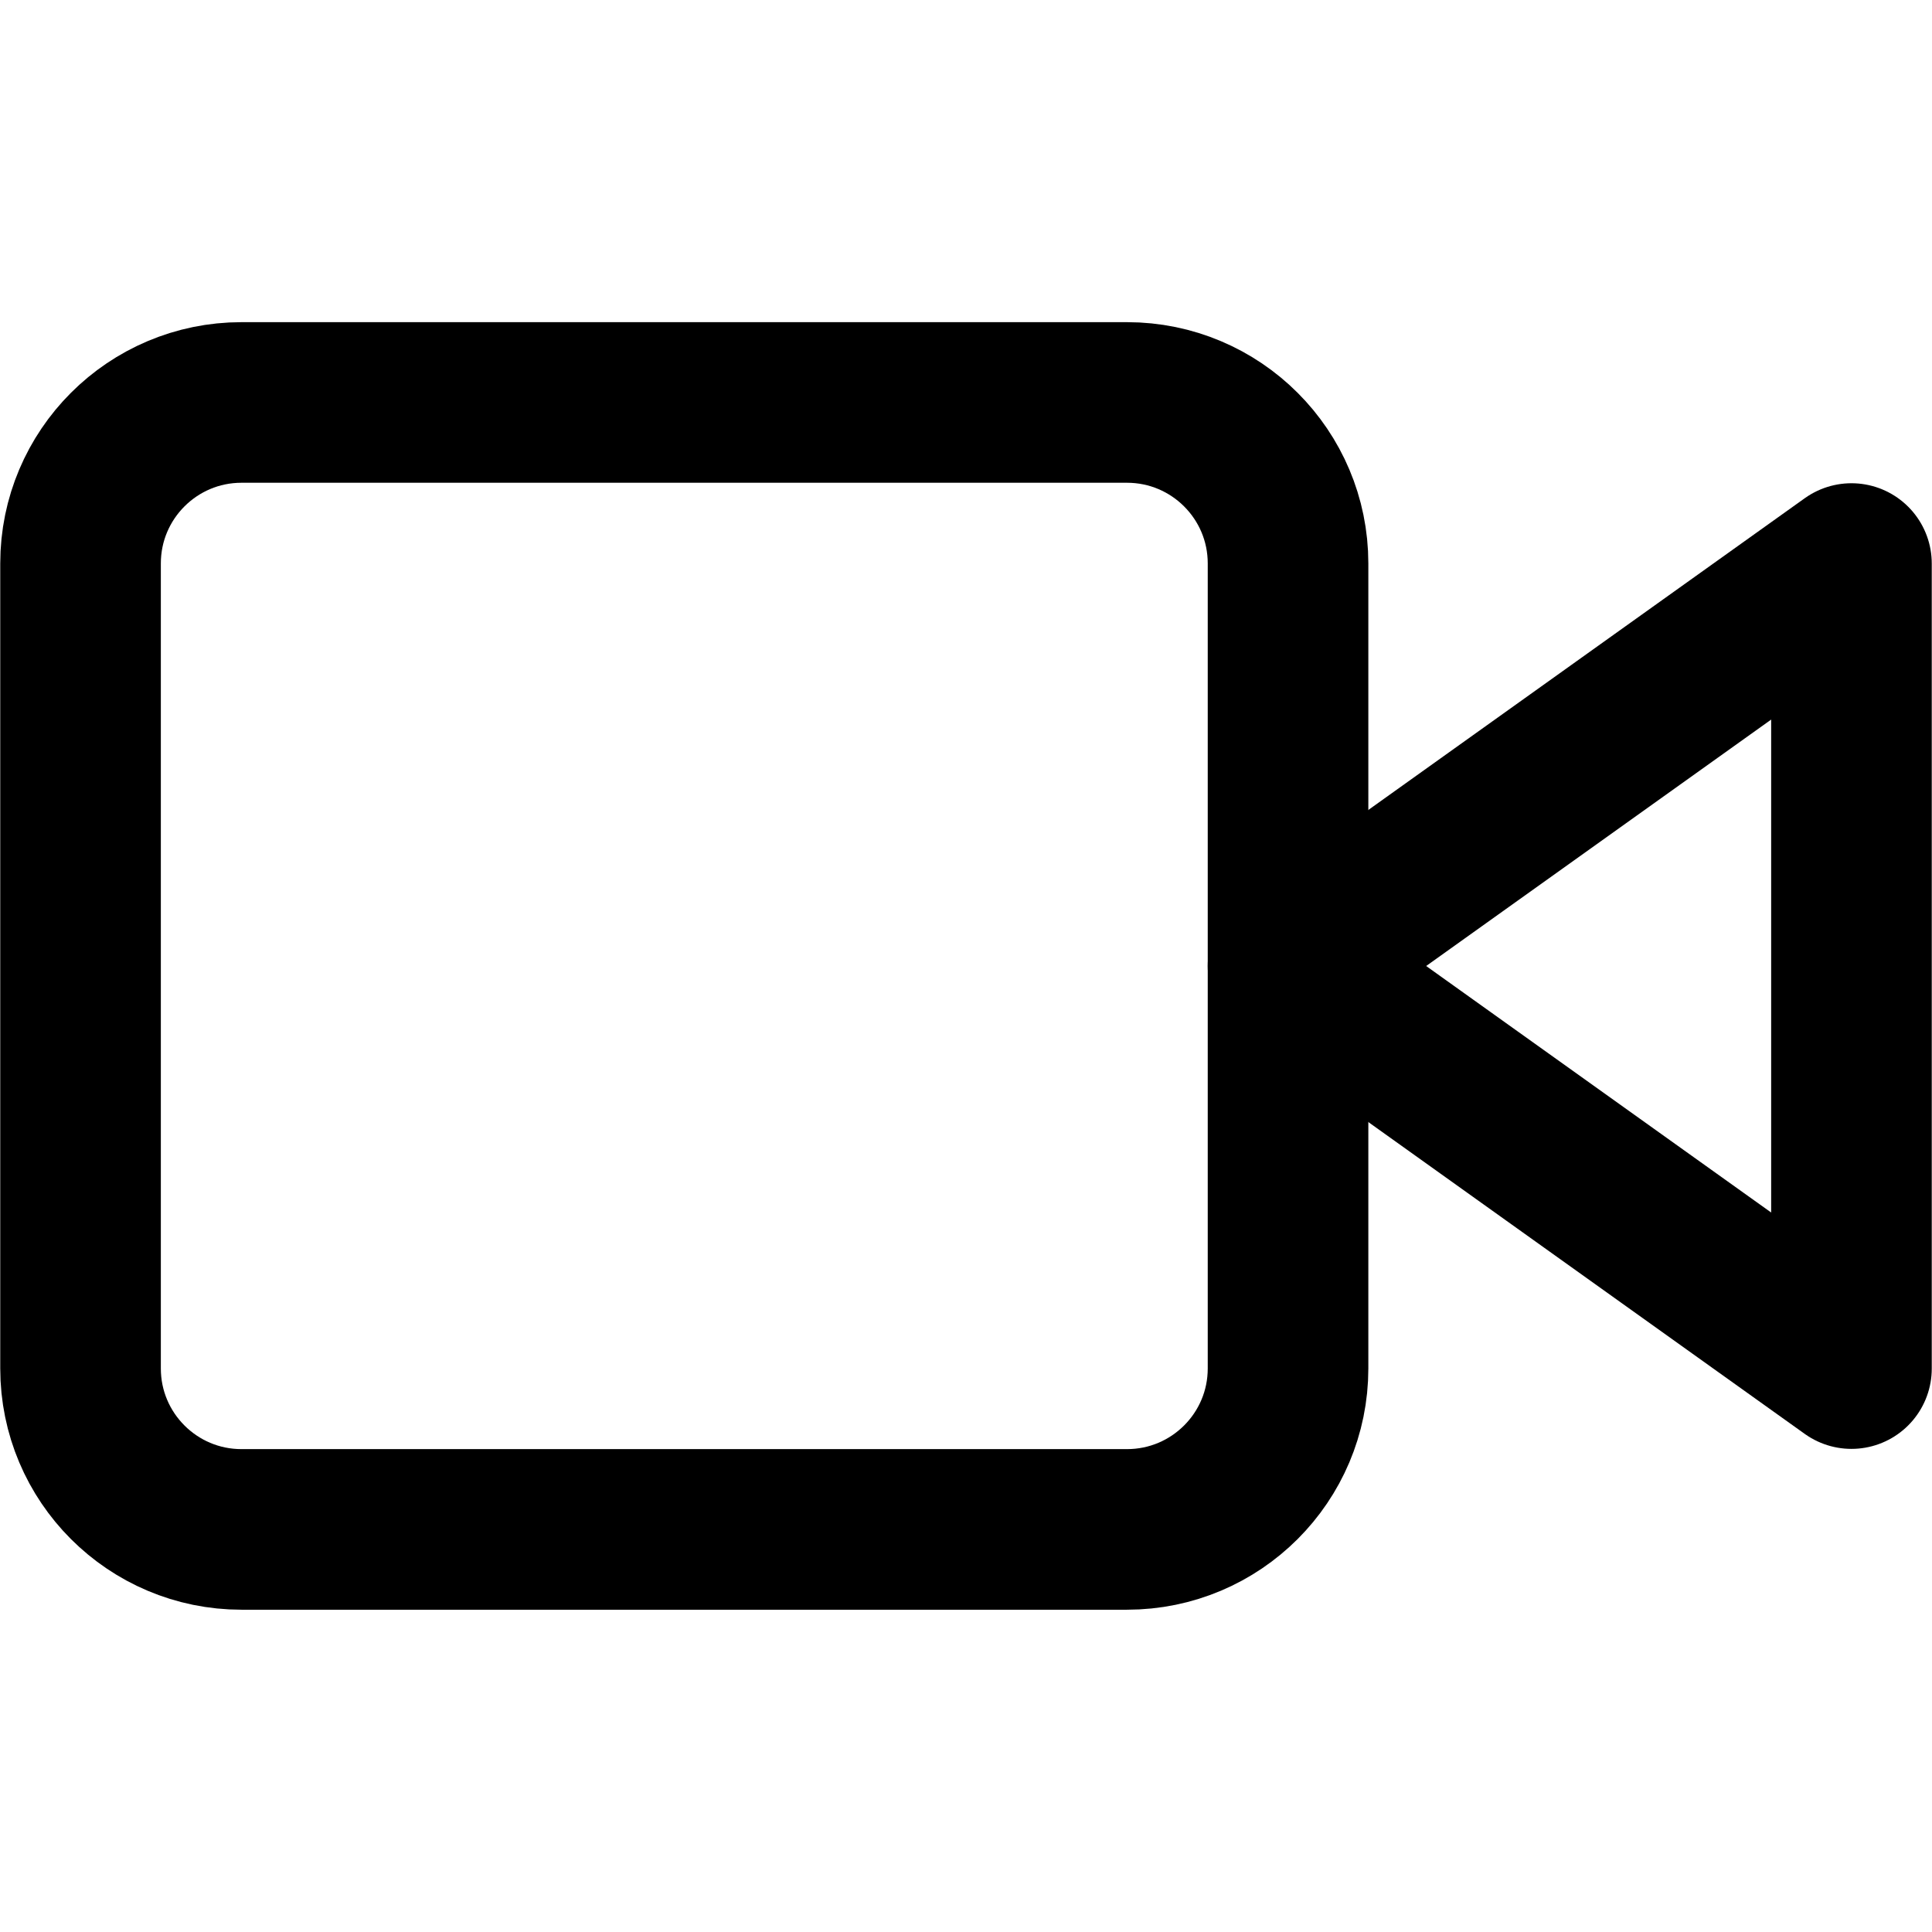 <svg width="16" height="16" viewBox="0 0 16 16" fill="none" xmlns="http://www.w3.org/2000/svg">
<path d="M15.333 4.667L10.667 8L15.333 11.334V4.667Z" stroke="currentColor" stroke-width="1.33" stroke-linecap="round" stroke-linejoin="round"/>
<path d="M9.333 3.333H2C1.264 3.333 0.667 3.93 0.667 4.666V11.333C0.667 12.069 1.264 12.666 2 12.666H9.333C10.07 12.666 10.667 12.069 10.667 11.333V4.666C10.667 3.93 10.07 3.333 9.333 3.333Z" stroke="currentColor" stroke-width="1.33" stroke-linecap="round" stroke-linejoin="round"/>
</svg>

